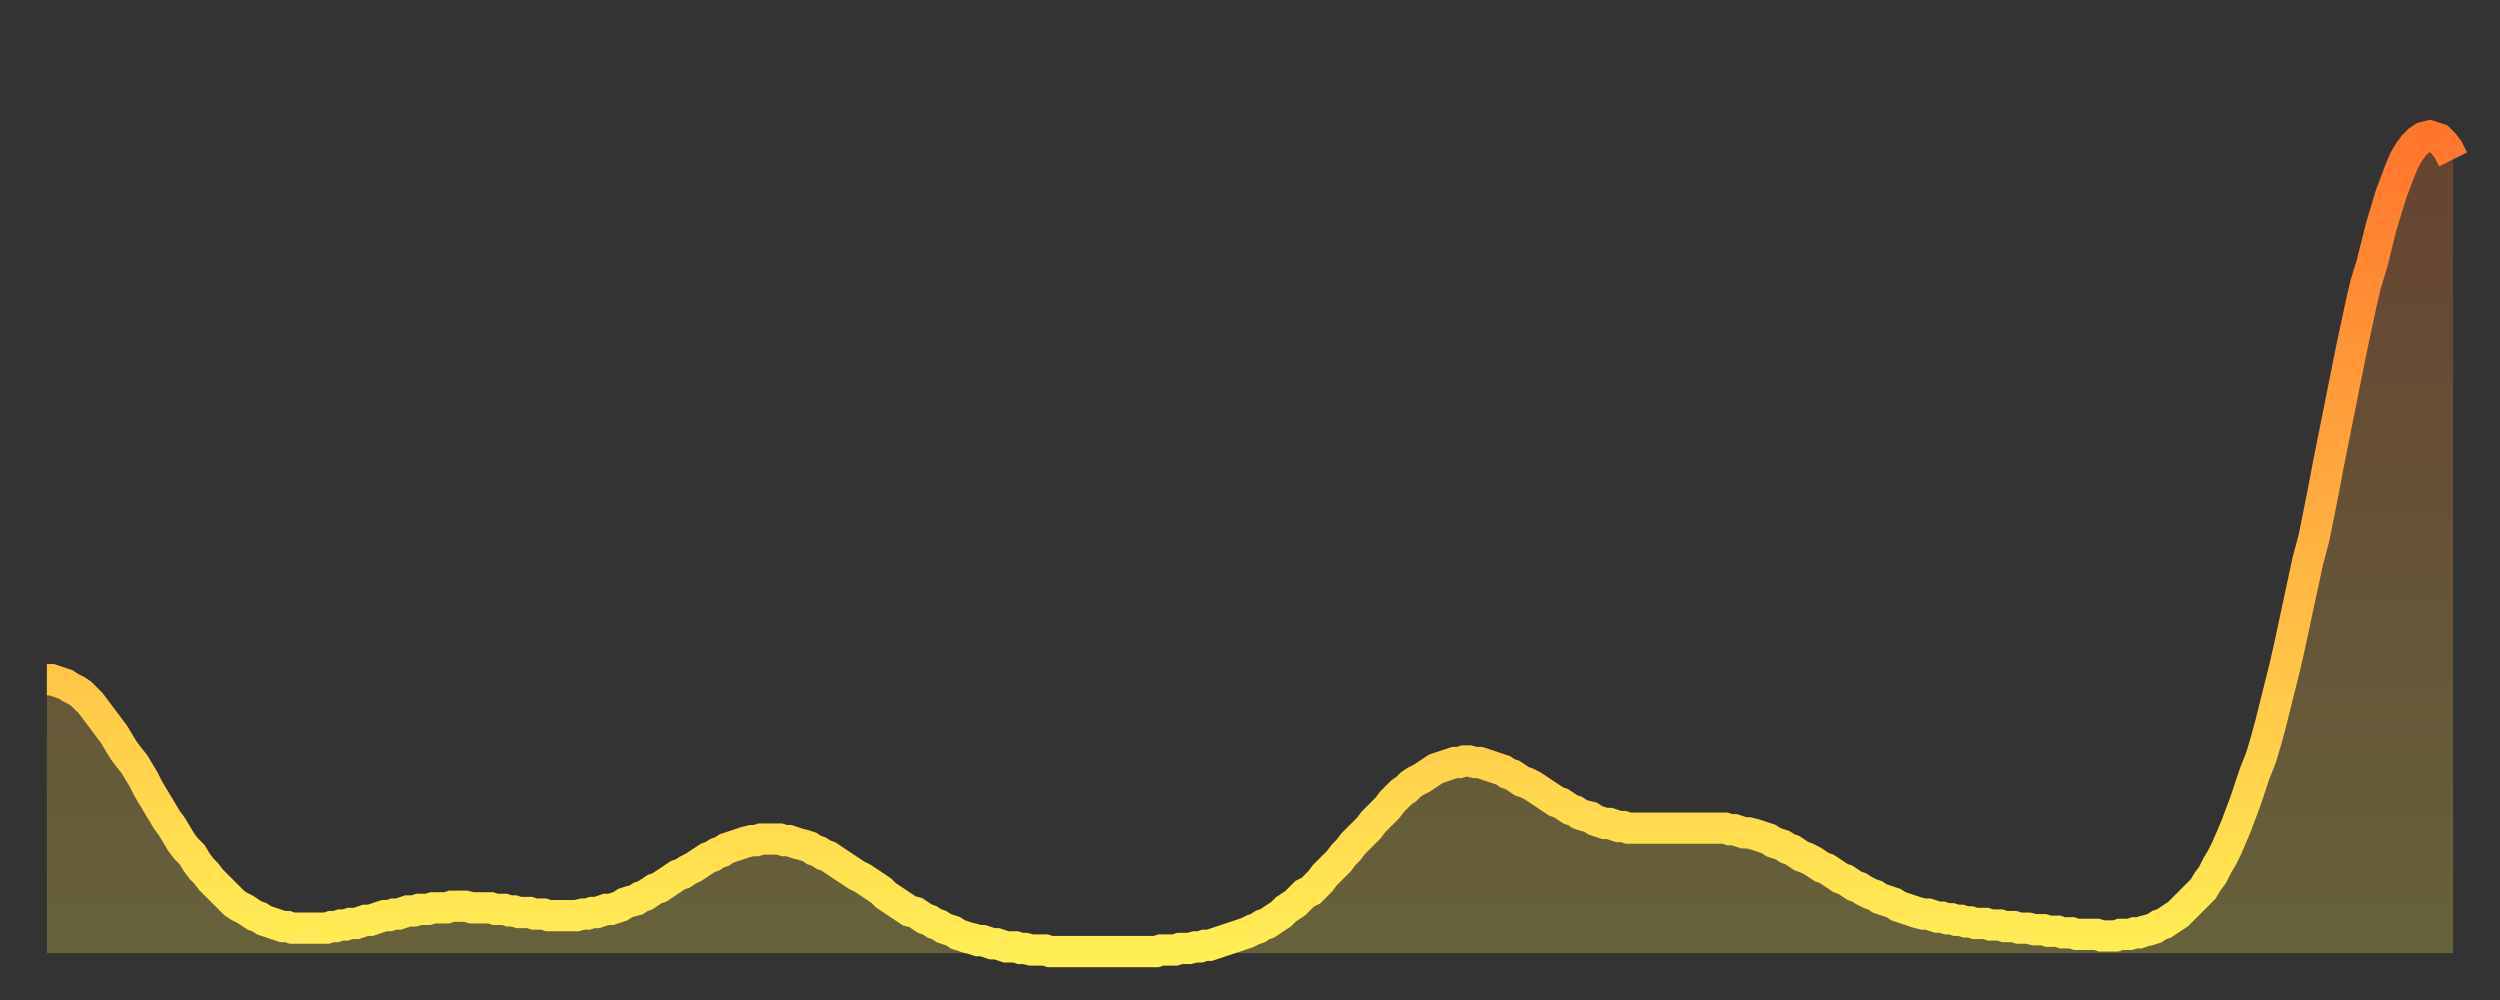 <?xml version="1.0" encoding="utf-8" ?>
<svg baseProfile="full" height="64" version="1.1" width="160" xmlns="http://www.w3.org/2000/svg" xmlns:ev="http://www.w3.org/2001/xml-events" xmlns:xlink="http://www.w3.org/1999/xlink"><rect width="100%" height="100%" fill="#333333" stroke="none"/><defs><linearGradient id="id400448" x1="0" x2="0" y1="0" y2="1"><stop offset="0%" stop-color="#ff752c" /><stop offset="50%" stop-color="#ffb241" /><stop offset="100%" stop-color="#ffee55" /></linearGradient></defs><g transform="translate(3,3)"><g><path d="M 0.0 40.5 0.3 40.5 0.6 40.6 0.9 40.7 1.2 40.8 1.5 41.0 1.9 41.2 2.2 41.4 2.5 41.7 2.8 42.0 3.1 42.4 3.4 42.8 3.7 43.2 4.0 43.6 4.3 44.0 4.6 44.5 4.9 45.0 5.2 45.4 5.6 45.9 5.9 46.4 6.2 46.9 6.5 47.5 6.8 48.0 7.1 48.5 7.4 49.0 7.7 49.5 8.0 49.9 8.3 50.4 8.6 50.9 8.9 51.3 9.3 51.7 9.6 52.2 9.9 52.6 10.2 52.9 10.5 53.3 10.8 53.6 11.1 53.9 11.4 54.2 11.7 54.5 12.0 54.8 12.3 55.0 12.7 55.2 13.0 55.4 13.3 55.6 13.6 55.7 13.9 55.9 14.2 56.0 14.5 56.1 14.8 56.2 15.1 56.3 15.4 56.3 15.7 56.4 16.0 56.4 16.4 56.4 16.7 56.4 17.0 56.4 17.3 56.4 17.6 56.4 17.9 56.4 18.2 56.3 18.5 56.3 18.8 56.2 19.1 56.2 19.4 56.1 19.8 56.1 20.1 56.0 20.4 55.9 20.7 55.9 21.0 55.8 21.3 55.7 21.6 55.6 21.9 55.6 22.2 55.5 22.5 55.5 22.8 55.4 23.1 55.3 23.5 55.3 23.8 55.2 24.1 55.2 24.4 55.2 24.7 55.1 25.0 55.1 25.3 55.1 25.6 55.1 25.9 55.0 26.2 55.0 26.5 55.0 26.8 55.0 27.2 55.1 27.5 55.1 27.8 55.1 28.1 55.1 28.4 55.1 28.7 55.2 29.0 55.2 29.3 55.2 29.6 55.3 29.9 55.3 30.2 55.4 30.6 55.4 30.9 55.4 31.2 55.5 31.5 55.5 31.8 55.5 32.1 55.6 32.4 55.6 32.7 55.6 33.0 55.6 33.3 55.6 33.6 55.6 33.9 55.6 34.3 55.5 34.6 55.5 34.9 55.4 35.2 55.4 35.5 55.3 35.8 55.2 36.1 55.2 36.4 55.1 36.7 55.0 37.0 54.8 37.3 54.7 37.7 54.6 38.0 54.4 38.3 54.3 38.6 54.1 38.9 53.9 39.2 53.8 39.5 53.6 39.8 53.4 40.1 53.2 40.4 53.0 40.7 52.9 41.0 52.7 41.4 52.5 41.7 52.3 42.0 52.1 42.3 51.9 42.6 51.8 42.9 51.6 43.2 51.5 43.5 51.3 43.8 51.2 44.1 51.1 44.4 51.0 44.7 50.9 45.1 50.8 45.4 50.8 45.7 50.7 46.0 50.7 46.3 50.7 46.6 50.7 46.9 50.7 47.2 50.8 47.5 50.8 47.8 50.9 48.1 51.0 48.5 51.1 48.8 51.2 49.1 51.4 49.4 51.5 49.7 51.7 50.0 51.8 50.3 52.0 50.6 52.2 50.9 52.4 51.2 52.6 51.5 52.8 51.8 53.0 52.2 53.2 52.5 53.4 52.8 53.6 53.1 53.8 53.4 54.0 53.7 54.3 54.0 54.5 54.3 54.7 54.6 54.9 54.9 55.1 55.2 55.3 55.6 55.4 55.9 55.6 56.2 55.8 56.5 55.9 56.8 56.1 57.1 56.2 57.4 56.4 57.7 56.5 58.0 56.6 58.3 56.8 58.6 56.9 58.9 57.0 59.3 57.1 59.6 57.2 59.9 57.2 60.2 57.3 60.5 57.4 60.8 57.4 61.1 57.5 61.4 57.6 61.7 57.6 62.0 57.6 62.3 57.7 62.6 57.7 63.0 57.8 63.3 57.8 63.6 57.8 63.9 57.8 64.2 57.9 64.5 57.9 64.8 57.9 65.1 57.9 65.4 57.9 65.7 57.9 66.0 57.9 66.4 57.9 66.7 57.9 67.0 57.9 67.3 57.9 67.6 57.9 67.9 57.9 68.2 57.9 68.5 57.9 68.8 57.9 69.1 57.9 69.4 57.9 69.7 57.9 70.1 57.9 70.4 57.9 70.7 57.9 71.0 57.9 71.3 57.8 71.6 57.8 71.9 57.8 72.2 57.8 72.5 57.7 72.8 57.7 73.1 57.7 73.5 57.6 73.8 57.6 74.1 57.5 74.4 57.5 74.7 57.4 75.0 57.3 75.3 57.2 75.6 57.1 75.9 57.0 76.2 56.9 76.5 56.8 76.8 56.7 77.2 56.5 77.5 56.4 77.8 56.2 78.1 56.1 78.4 55.9 78.7 55.7 79.0 55.5 79.3 55.2 79.6 55.0 79.9 54.8 80.2 54.5 80.5 54.2 80.9 54.0 81.2 53.7 81.5 53.4 81.8 53.0 82.1 52.7 82.4 52.4 82.7 52.1 83.0 51.7 83.3 51.4 83.6 51.0 83.9 50.7 84.3 50.3 84.6 50.0 84.9 49.6 85.2 49.3 85.5 49.0 85.8 48.7 86.1 48.3 86.4 48.0 86.7 47.7 87.0 47.5 87.3 47.2 87.6 47.0 88.0 46.8 88.3 46.6 88.6 46.4 88.9 46.2 89.2 46.1 89.5 46.0 89.8 45.9 90.1 45.8 90.4 45.8 90.7 45.7 91.0 45.7 91.4 45.8 91.7 45.8 92.0 45.9 92.3 46.0 92.6 46.1 92.9 46.2 93.2 46.3 93.5 46.5 93.8 46.6 94.1 46.8 94.4 47.0 94.7 47.1 95.1 47.3 95.4 47.5 95.7 47.7 96.0 47.9 96.3 48.1 96.6 48.3 96.9 48.4 97.2 48.6 97.5 48.8 97.8 48.9 98.1 49.1 98.4 49.2 98.8 49.3 99.1 49.5 99.4 49.6 99.7 49.7 100.0 49.7 100.3 49.8 100.6 49.9 100.9 49.9 101.2 50.0 101.5 50.0 101.8 50.0 102.2 50.0 102.5 50.0 102.8 50.0 103.1 50.0 103.4 50.0 103.7 50.0 104.0 50.0 104.3 50.0 104.6 50.0 104.9 50.0 105.2 50.0 105.5 50.0 105.9 50.0 106.2 50.0 106.5 50.0 106.8 50.0 107.1 50.0 107.4 50.0 107.7 50.1 108.0 50.1 108.3 50.2 108.6 50.3 108.9 50.3 109.3 50.4 109.6 50.5 109.9 50.6 110.2 50.7 110.5 50.9 110.8 51.0 111.1 51.1 111.4 51.3 111.7 51.4 112.0 51.6 112.3 51.8 112.6 51.9 113.0 52.1 113.3 52.3 113.6 52.5 113.9 52.6 114.2 52.8 114.5 53.0 114.8 53.2 115.1 53.3 115.4 53.5 115.7 53.7 116.0 53.8 116.3 54.0 116.7 54.2 117.0 54.3 117.3 54.5 117.6 54.6 117.9 54.7 118.2 54.8 118.5 55.0 118.8 55.1 119.1 55.2 119.4 55.3 119.7 55.4 120.1 55.5 120.4 55.5 120.7 55.6 121.0 55.7 121.3 55.7 121.6 55.8 121.9 55.8 122.2 55.9 122.5 55.9 122.8 56.0 123.1 56.0 123.4 56.1 123.8 56.1 124.1 56.1 124.4 56.2 124.7 56.2 125.0 56.2 125.3 56.3 125.6 56.3 125.9 56.3 126.2 56.4 126.5 56.4 126.8 56.4 127.2 56.5 127.5 56.5 127.8 56.5 128.1 56.6 128.4 56.6 128.7 56.6 129.0 56.7 129.3 56.7 129.6 56.7 129.9 56.8 130.2 56.8 130.5 56.8 130.9 56.8 131.2 56.8 131.5 56.9 131.8 56.9 132.1 56.9 132.4 56.9 132.7 56.8 133.0 56.8 133.3 56.8 133.6 56.7 133.9 56.7 134.2 56.6 134.6 56.5 134.9 56.4 135.2 56.2 135.5 56.1 135.8 55.9 136.1 55.7 136.4 55.5 136.7 55.2 137.0 54.9 137.3 54.6 137.6 54.3 138.0 53.9 138.3 53.4 138.6 53.0 138.9 52.4 139.2 51.9 139.5 51.3 139.8 50.6 140.1 49.9 140.4 49.1 140.7 48.3 141.0 47.4 141.3 46.5 141.7 45.5 142.0 44.5 142.3 43.4 142.6 42.2 142.9 41.0 143.2 39.8 143.5 38.5 143.8 37.1 144.1 35.7 144.4 34.3 144.7 32.9 145.1 31.4 145.4 29.9 145.7 28.4 146.0 26.8 146.3 25.3 146.6 23.8 146.9 22.3 147.2 20.8 147.5 19.3 147.8 17.9 148.1 16.5 148.4 15.2 148.8 13.9 149.1 12.7 149.4 11.5 149.7 10.5 150.0 9.5 150.3 8.7 150.6 7.9 150.9 7.2 151.2 6.7 151.5 6.3 151.8 6.0 152.1 5.8 152.5 5.7 152.8 5.8 153.1 5.9 153.4 6.2 153.7 6.6 154.0 7.2" fill="none" id="graph-curve" opacity="1" stroke="url(#id400448)" stroke-width="2" /><path d="M 0 58 L 0.0 40.5 0.3 40.5 0.6 40.6 0.9 40.7 1.2 40.8 1.5 41.0 1.9 41.2 2.2 41.4 2.5 41.7 2.8 42.0 3.1 42.4 3.4 42.8 3.7 43.2 4.0 43.6 4.3 44.0 4.6 44.5 4.9 45.0 5.2 45.4 5.6 45.9 5.9 46.4 6.2 46.9 6.5 47.5 6.8 48.0 7.1 48.5 7.4 49.0 7.7 49.5 8.0 49.9 8.3 50.4 8.6 50.9 8.9 51.3 9.3 51.7 9.6 52.2 9.9 52.6 10.2 52.9 10.5 53.3 10.8 53.6 11.1 53.9 11.4 54.2 11.7 54.5 12.0 54.8 12.3 55.0 12.7 55.2 13.0 55.4 13.3 55.6 13.6 55.7 13.9 55.9 14.2 56.0 14.5 56.1 14.8 56.2 15.1 56.3 15.4 56.3 15.7 56.4 16.0 56.4 16.4 56.4 16.7 56.4 17.0 56.4 17.3 56.4 17.6 56.4 17.9 56.4 18.2 56.3 18.5 56.3 18.8 56.2 19.1 56.2 19.4 56.1 19.8 56.1 20.1 56.0 20.4 55.9 20.7 55.9 21.0 55.8 21.3 55.7 21.6 55.6 21.9 55.6 22.2 55.5 22.5 55.5 22.8 55.4 23.1 55.3 23.5 55.3 23.8 55.2 24.1 55.2 24.4 55.2 24.7 55.1 25.0 55.1 25.3 55.1 25.6 55.1 25.9 55.0 26.2 55.0 26.5 55.0 26.8 55.0 27.2 55.1 27.5 55.1 27.8 55.1 28.1 55.1 28.4 55.1 28.7 55.2 29.0 55.2 29.3 55.2 29.6 55.3 29.9 55.3 30.2 55.4 30.6 55.4 30.9 55.4 31.2 55.5 31.5 55.5 31.8 55.5 32.1 55.6 32.4 55.6 32.7 55.6 33.0 55.6 33.3 55.6 33.6 55.6 33.9 55.6 34.3 55.5 34.6 55.5 34.9 55.4 35.2 55.4 35.5 55.3 35.8 55.2 36.1 55.2 36.4 55.1 36.7 55.0 37.0 54.8 37.3 54.7 37.7 54.6 38.0 54.4 38.3 54.3 38.6 54.1 38.9 53.9 39.2 53.8 39.5 53.6 39.8 53.4 40.1 53.2 40.4 53.0 40.7 52.9 41.0 52.7 41.4 52.5 41.7 52.3 42.0 52.1 42.3 51.9 42.6 51.8 42.9 51.6 43.2 51.5 43.5 51.3 43.8 51.2 44.1 51.1 44.4 51.0 44.7 50.9 45.1 50.8 45.4 50.8 45.7 50.7 46.0 50.7 46.3 50.7 46.6 50.7 46.9 50.7 47.2 50.8 47.5 50.8 47.8 50.9 48.1 51.0 48.5 51.1 48.8 51.2 49.1 51.4 49.4 51.5 49.7 51.7 50.0 51.8 50.3 52.0 50.6 52.2 50.9 52.4 51.2 52.6 51.5 52.8 51.8 53.0 52.2 53.2 52.5 53.4 52.8 53.6 53.1 53.8 53.4 54.0 53.7 54.3 54.0 54.5 54.3 54.7 54.6 54.9 54.9 55.1 55.2 55.3 55.6 55.4 55.9 55.6 56.2 55.8 56.5 55.9 56.8 56.1 57.1 56.2 57.4 56.4 57.7 56.5 58.0 56.6 58.3 56.8 58.6 56.9 58.9 57.0 59.3 57.1 59.6 57.2 59.9 57.2 60.2 57.3 60.5 57.4 60.8 57.4 61.1 57.5 61.4 57.6 61.7 57.6 62.0 57.6 62.3 57.7 62.6 57.7 63.0 57.8 63.3 57.8 63.6 57.8 63.9 57.8 64.2 57.9 64.5 57.9 64.8 57.9 65.1 57.9 65.4 57.9 65.7 57.9 66.0 57.9 66.4 57.9 66.7 57.9 67.0 57.9 67.3 57.9 67.6 57.9 67.9 57.9 68.2 57.9 68.5 57.9 68.8 57.9 69.1 57.9 69.4 57.9 69.7 57.9 70.1 57.9 70.4 57.9 70.7 57.9 71.0 57.9 71.3 57.8 71.6 57.8 71.9 57.8 72.2 57.8 72.5 57.7 72.8 57.7 73.1 57.7 73.5 57.6 73.8 57.6 74.1 57.5 74.4 57.5 74.7 57.4 75.0 57.3 75.3 57.2 75.6 57.1 75.9 57.0 76.2 56.9 76.5 56.8 76.8 56.7 77.2 56.5 77.5 56.4 77.8 56.2 78.1 56.1 78.4 55.9 78.7 55.7 79.0 55.5 79.3 55.2 79.6 55.0 79.9 54.8 80.2 54.5 80.5 54.2 80.9 54.0 81.2 53.7 81.5 53.4 81.8 53.0 82.1 52.7 82.4 52.4 82.7 52.1 83.0 51.7 83.3 51.4 83.6 51.0 83.9 50.7 84.3 50.3 84.6 50.0 84.9 49.6 85.2 49.3 85.5 49.0 85.8 48.7 86.1 48.3 86.4 48.0 86.7 47.7 87.0 47.5 87.3 47.2 87.6 47.0 88.0 46.8 88.3 46.6 88.6 46.4 88.9 46.2 89.2 46.1 89.5 46.0 89.8 45.9 90.1 45.8 90.4 45.8 90.7 45.7 91.0 45.7 91.4 45.8 91.7 45.8 92.0 45.9 92.3 46.0 92.6 46.1 92.9 46.2 93.2 46.3 93.5 46.5 93.8 46.6 94.1 46.8 94.4 47.0 94.7 47.1 95.1 47.3 95.4 47.5 95.7 47.7 96.0 47.9 96.3 48.1 96.6 48.3 96.9 48.4 97.2 48.6 97.5 48.8 97.8 48.9 98.1 49.1 98.4 49.2 98.8 49.3 99.1 49.5 99.4 49.6 99.7 49.7 100.0 49.7 100.3 49.8 100.6 49.9 100.9 49.9 101.2 50.0 101.5 50.0 101.8 50.0 102.2 50.0 102.5 50.0 102.8 50.0 103.1 50.0 103.4 50.0 103.7 50.0 104.0 50.0 104.3 50.0 104.6 50.0 104.9 50.0 105.2 50.0 105.5 50.0 105.9 50.0 106.2 50.0 106.5 50.0 106.8 50.0 107.1 50.0 107.4 50.0 107.7 50.1 108.0 50.1 108.3 50.2 108.6 50.3 108.9 50.3 109.3 50.4 109.6 50.5 109.9 50.6 110.2 50.7 110.5 50.9 110.8 51.0 111.1 51.1 111.4 51.3 111.7 51.4 112.0 51.6 112.3 51.8 112.6 51.9 113.0 52.1 113.3 52.3 113.6 52.5 113.9 52.6 114.2 52.8 114.5 53.0 114.8 53.2 115.1 53.3 115.4 53.5 115.7 53.7 116.0 53.8 116.3 54.0 116.7 54.2 117.0 54.3 117.3 54.5 117.6 54.6 117.9 54.7 118.2 54.8 118.5 55.0 118.8 55.1 119.1 55.2 119.4 55.3 119.7 55.4 120.1 55.5 120.4 55.5 120.7 55.6 121.0 55.7 121.3 55.7 121.6 55.8 121.9 55.8 122.2 55.9 122.5 55.9 122.8 56.0 123.1 56.0 123.4 56.1 123.8 56.1 124.1 56.1 124.4 56.2 124.7 56.2 125.0 56.2 125.3 56.3 125.6 56.3 125.9 56.3 126.2 56.4 126.5 56.4 126.8 56.4 127.2 56.5 127.5 56.5 127.8 56.5 128.1 56.6 128.4 56.6 128.7 56.6 129.0 56.7 129.3 56.7 129.6 56.7 129.9 56.8 130.2 56.8 130.5 56.8 130.9 56.8 131.2 56.8 131.5 56.9 131.8 56.9 132.1 56.9 132.4 56.9 132.7 56.8 133.0 56.8 133.3 56.8 133.6 56.7 133.9 56.7 134.2 56.6 134.6 56.5 134.9 56.4 135.2 56.2 135.5 56.1 135.8 55.9 136.1 55.7 136.4 55.5 136.7 55.2 137.0 54.9 137.3 54.6 137.6 54.3 138.0 53.9 138.3 53.4 138.6 53.0 138.9 52.4 139.2 51.9 139.5 51.3 139.8 50.6 140.1 49.9 140.4 49.1 140.7 48.3 141.0 47.4 141.3 46.5 141.7 45.5 142.0 44.5 142.3 43.4 142.6 42.2 142.9 41.0 143.2 39.8 143.5 38.5 143.8 37.1 144.1 35.7 144.4 34.3 144.7 32.9 145.1 31.4 145.4 29.9 145.7 28.4 146.0 26.8 146.3 25.3 146.6 23.8 146.9 22.3 147.2 20.8 147.5 19.3 147.8 17.9 148.1 16.5 148.4 15.2 148.8 13.9 149.1 12.7 149.4 11.5 149.7 10.5 150.0 9.5 150.3 8.7 150.6 7.9 150.9 7.2 151.2 6.7 151.5 6.3 151.8 6.0 152.1 5.8 152.5 5.7 152.8 5.8 153.1 5.9 153.4 6.2 153.7 6.6 154.0 7.2 154 58" fill="url(#id400448)" fill-opacity=".25" id="graph-shadow" /></g></g></svg>